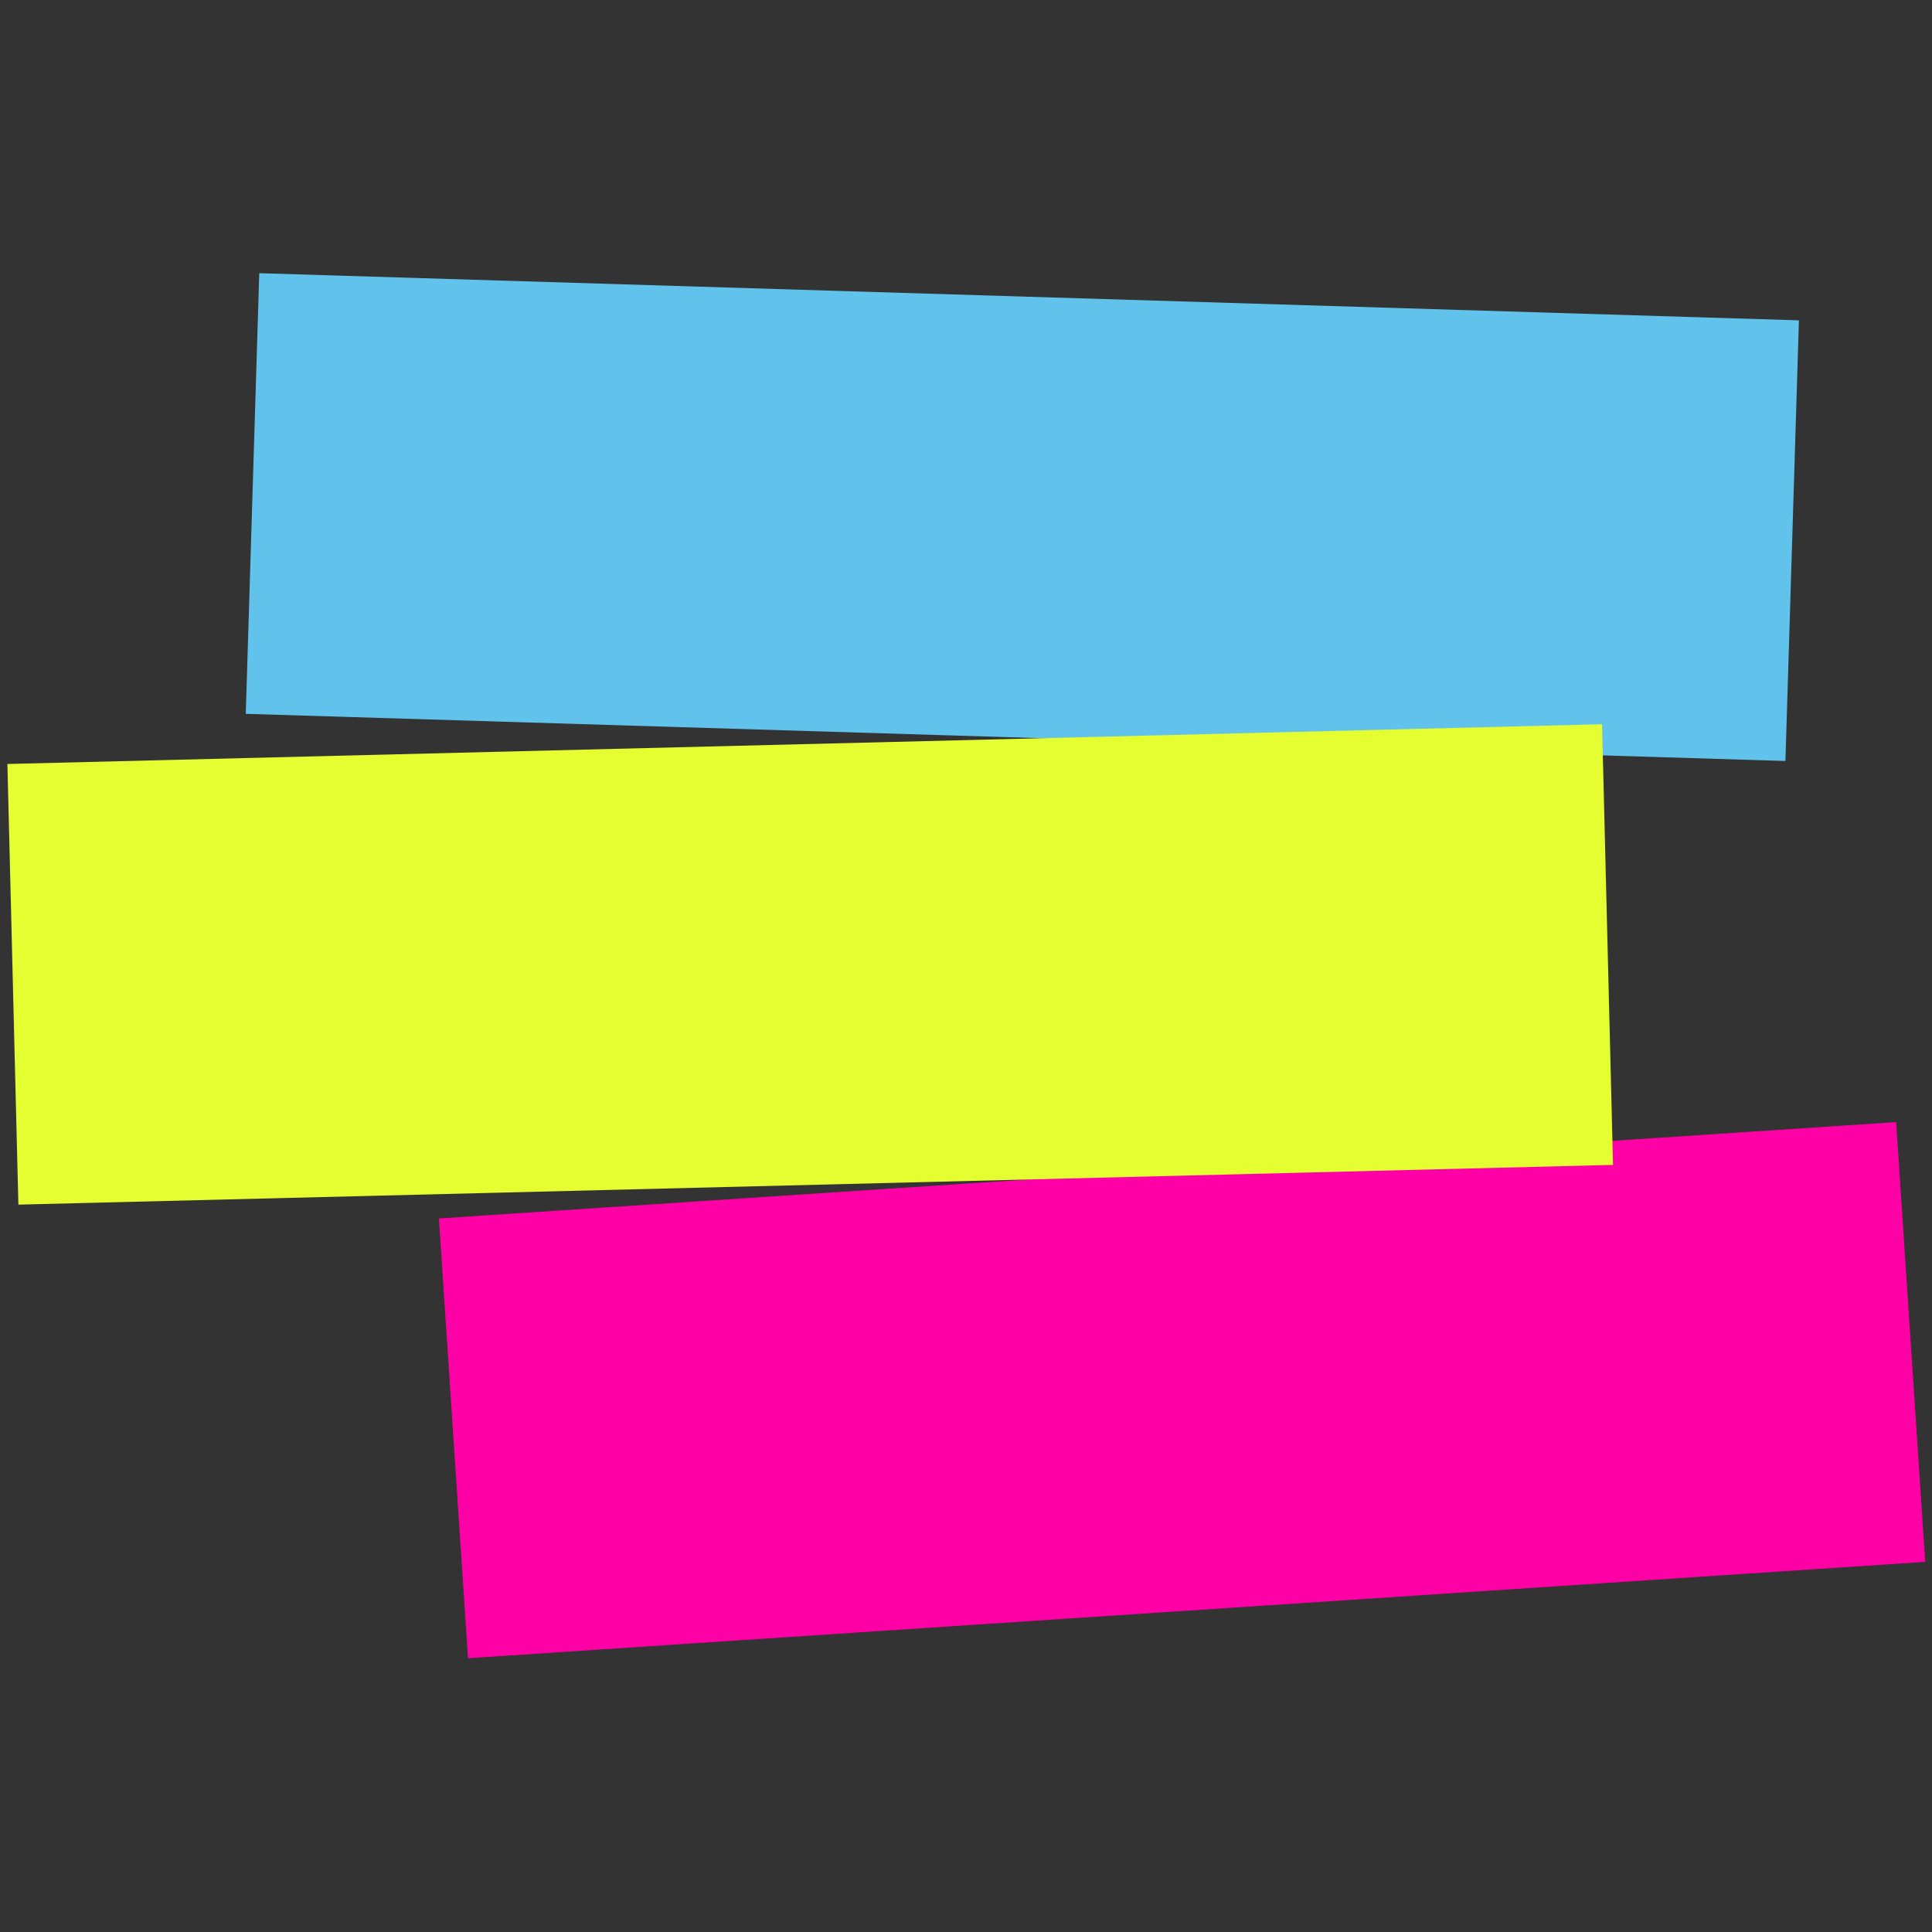 <?xml version="1.0" encoding="utf-8"?>
<!-- Generator: Adobe Illustrator 26.0.3, SVG Export Plug-In . SVG Version: 6.00 Build 0)  -->
<svg version="1.1" id="Layer_1" xmlns="http://www.w3.org/2000/svg" xmlns:xlink="http://www.w3.org/1999/xlink" x="0px" y="0px"
	 viewBox="0 0 260 260" style="enable-background:new 0 0 260 260;" xml:space="preserve">
<rect x="0" y="0" width="260" height="260" fill="#333333" stroke="none"/>
<style type="text/css">
	.st0{fill:#FF00A7;}
	.st1{fill:#61C3EC;}
	.st2{fill:#E5FE32;}
</style>
<g>
	
		<rect x="60.8" y="157.4" transform="matrix(0.998 -6.599526e-02 6.599526e-02 0.998 -11.999 10.902)" class="st0" width="196.5" height="59.3"/>
	
		<rect x="107.9" y="-33.9" transform="matrix(3.062569e-02 -1 1 3.062569e-02 63.67 205.003)" class="st1" width="59.3" height="207.2"/>
	
		<rect x="1.7" y="100.1" transform="matrix(1 -2.492072e-02 2.492072e-02 1 -3.199 2.756)" class="st2" width="214.6" height="59.3"/>
</g>
</svg>
